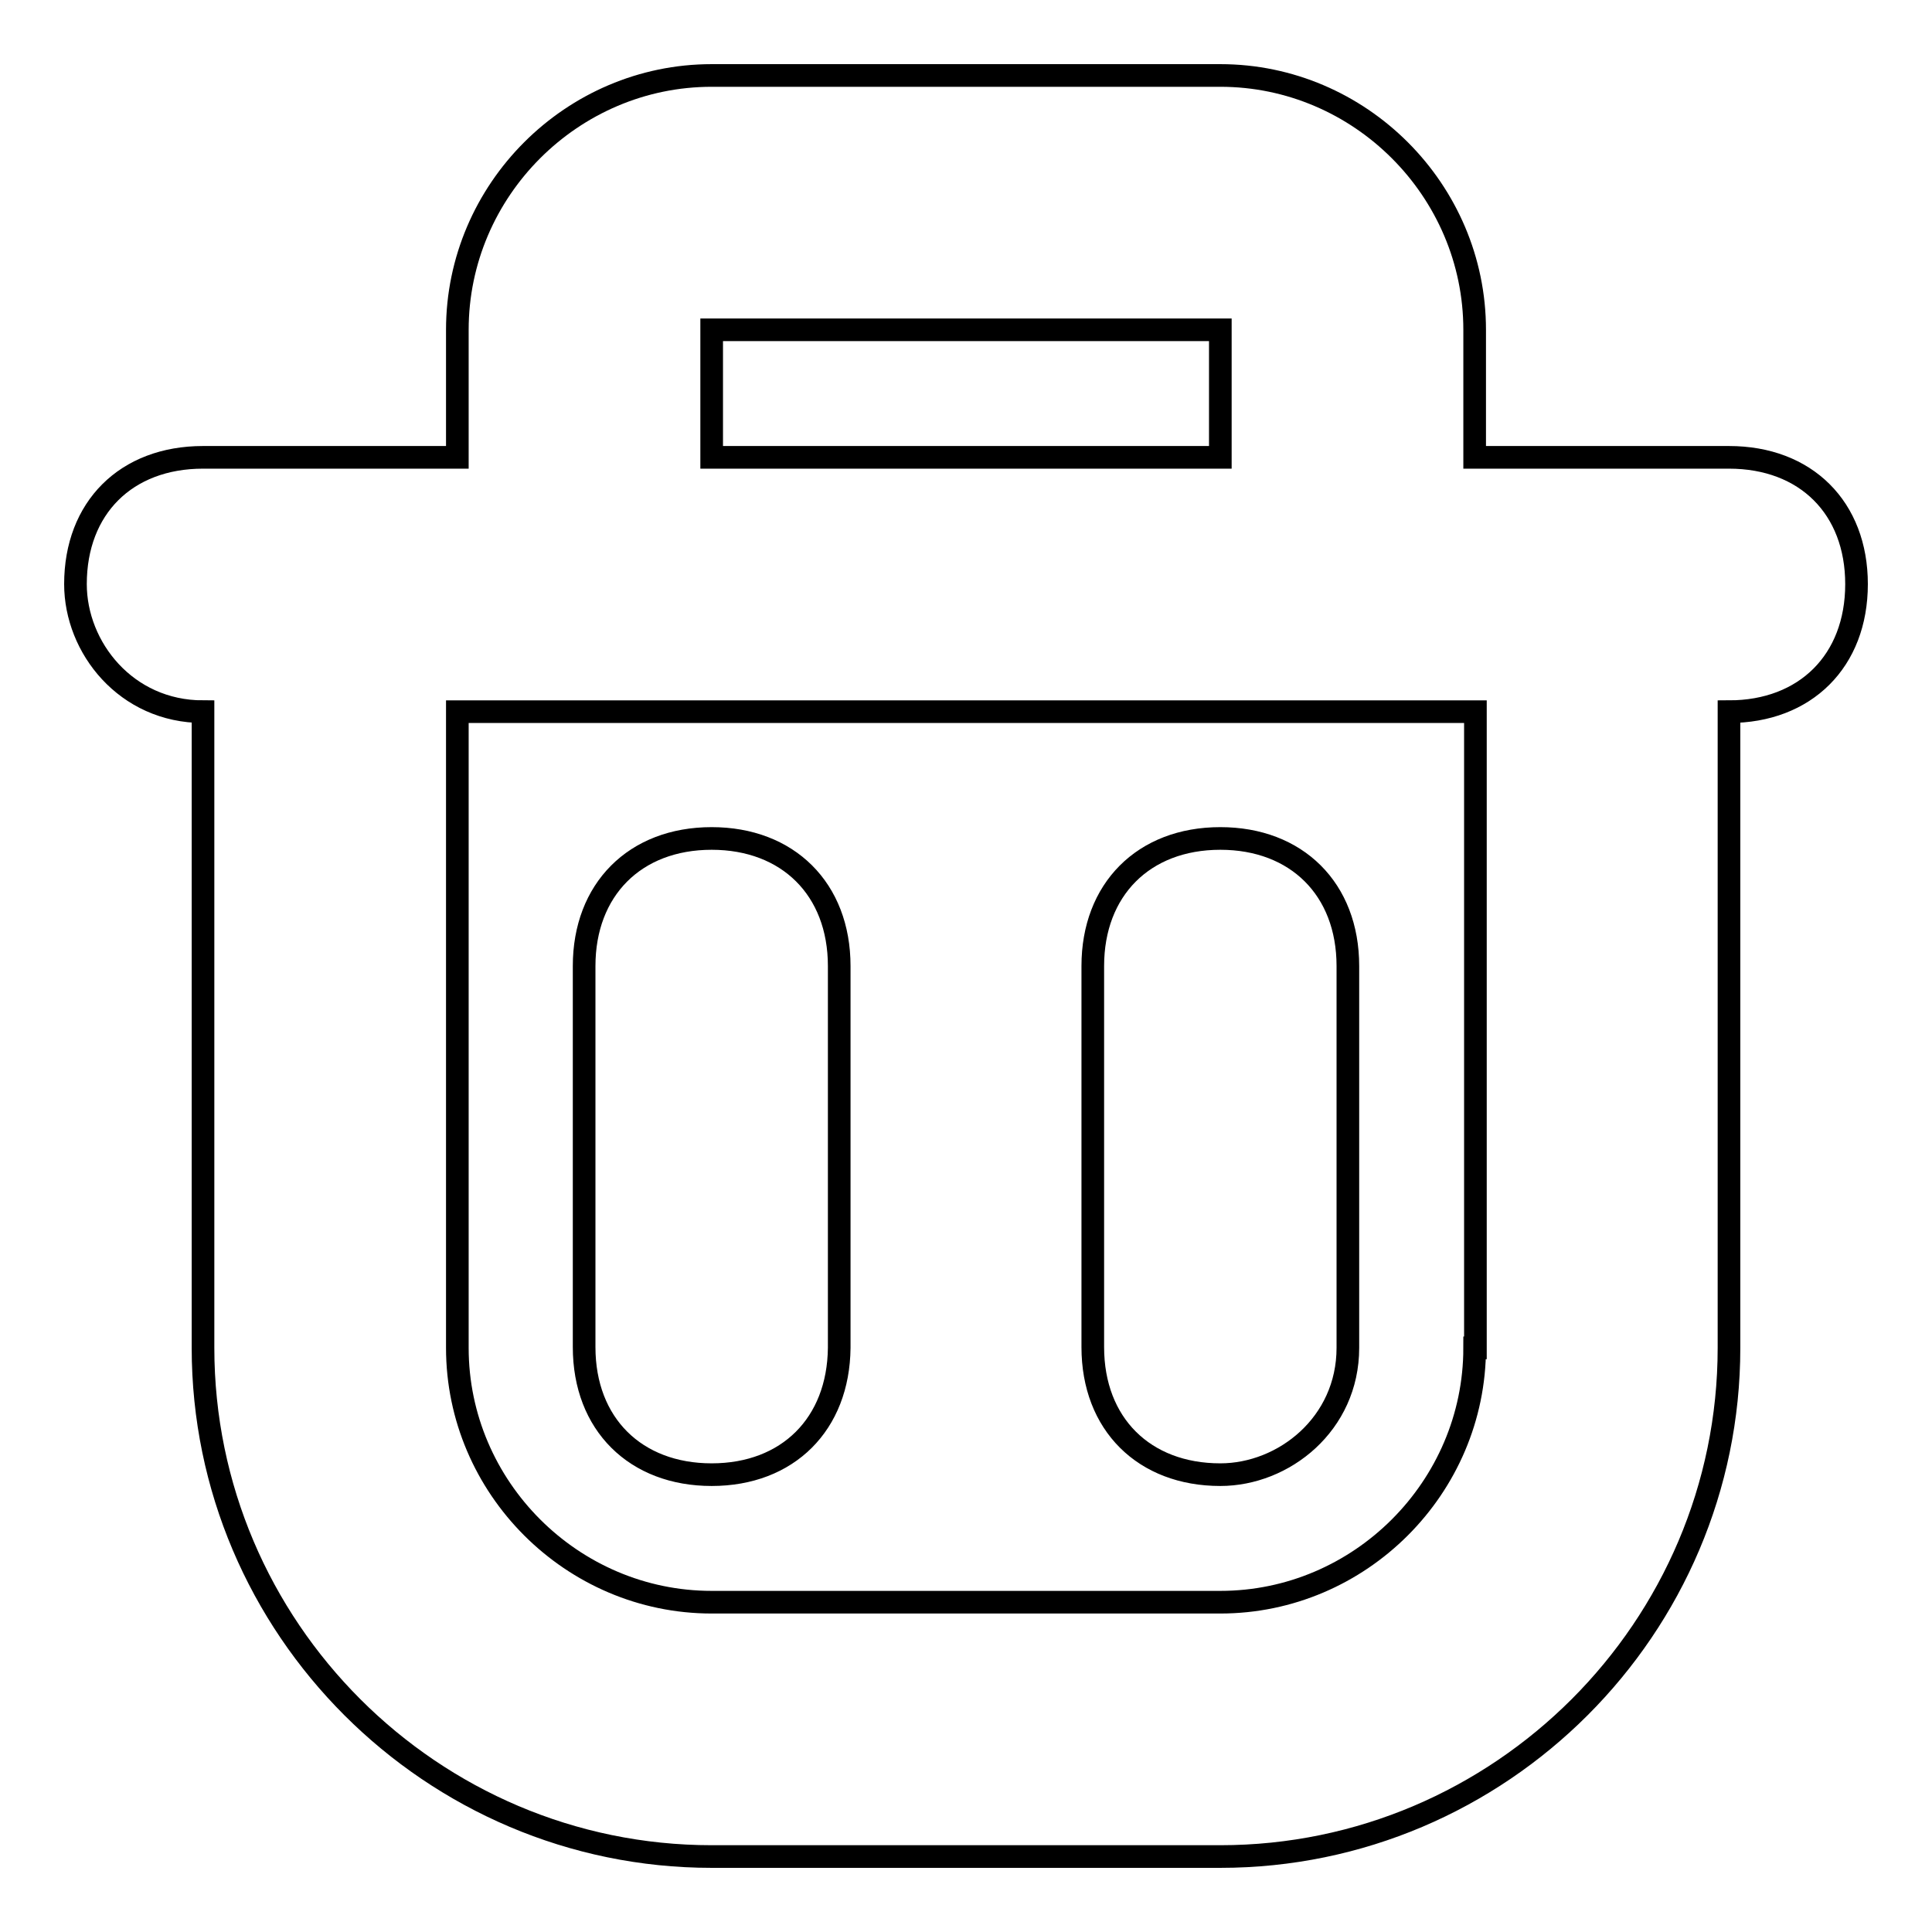 <?xml version="1.0" encoding="utf-8"?>
<!-- Svg Vector Icons : http://www.onlinewebfonts.com/icon -->
<!DOCTYPE svg PUBLIC "-//W3C//DTD SVG 1.1//EN" "http://www.w3.org/Graphics/SVG/1.1/DTD/svg11.dtd">
<svg version="1.1" xmlns="http://www.w3.org/2000/svg" xmlns:xlink="http://www.w3.org/1999/xlink" x="0px" y="0px" viewBox="0 0 256 256" enable-background="new 0 0 256 256" xml:space="preserve">
<g> <path stroke-width="3" fill-opacity="0" stroke="#000000"  d="M94.3,195.4L94.3,195.4c-10.1,0-16.9-6.7-16.9-16.9V128c0-10.1,6.7-16.9,16.9-16.9l0,0 c10.1,0,16.9,6.7,16.9,16.9v50.6C111.1,188.7,104.4,195.4,94.3,195.4z M161.7,195.4L161.7,195.4c-10.1,0-16.9-6.7-16.9-16.9V128 c0-10.1,6.7-16.9,16.9-16.9l0,0c10.1,0,16.9,6.7,16.9,16.9v50.6C178.6,188.7,170.1,195.4,161.7,195.4z M229.1,60.6h-33.7V43.7 c0-18.5-15.2-33.7-33.7-33.7H94.3c-18.5,0-33.7,15.2-33.7,33.7v16.9H26.9C16.7,60.6,10,67.3,10,77.4c0,8.4,6.7,16.9,16.9,16.9v84.3 c0,37.1,30.3,67.4,67.4,67.4h67.4c37.1,0,67.4-30.3,67.4-67.4V94.3l0,0c10.1,0,16.9-6.7,16.9-16.9C246,67.3,239.3,60.6,229.1,60.6z  M94.3,43.7h67.4v16.9H94.3V43.7z M195.4,178.6c0,18.5-15.2,33.7-33.7,33.7H94.3c-18.5,0-33.7-15.2-33.7-33.7V94.3h134.9V178.6z"/></g>
</svg>